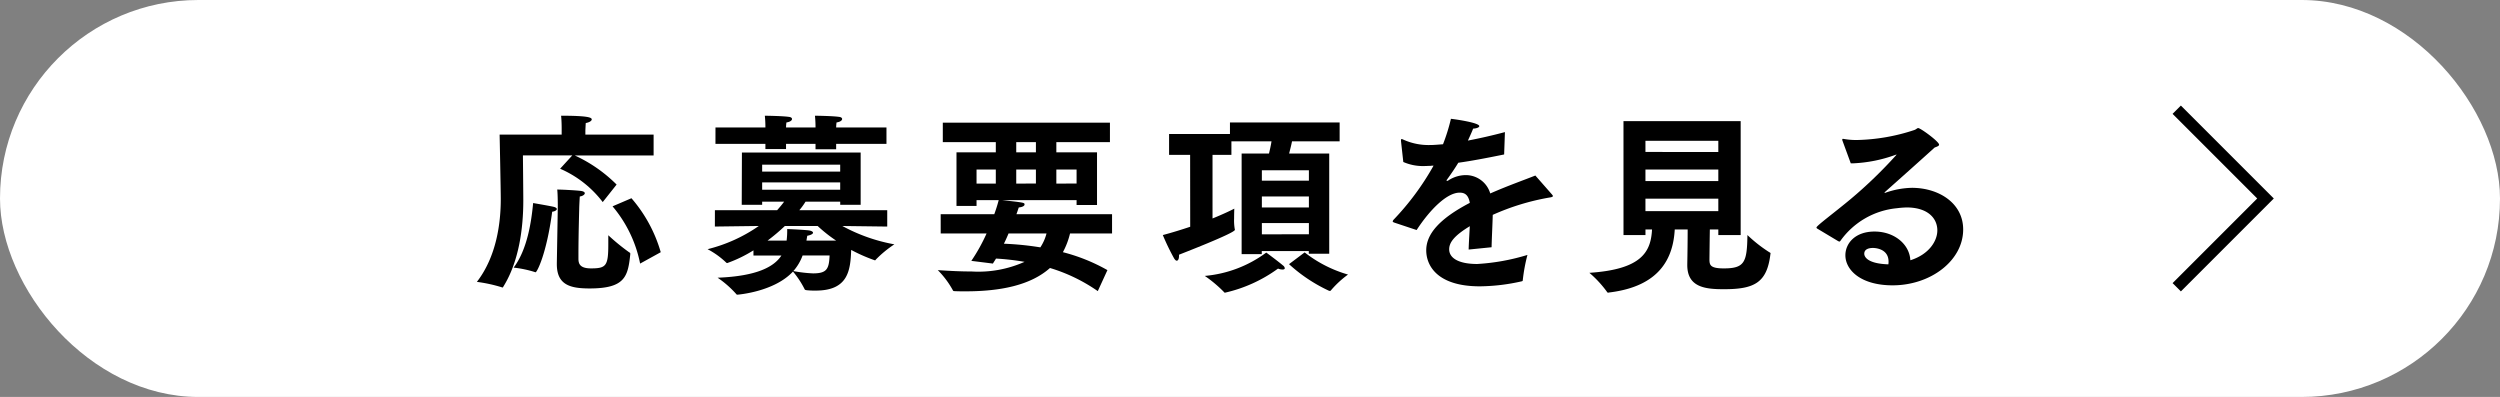 <svg xmlns="http://www.w3.org/2000/svg" viewBox="0 0 299.808 47.605"><rect x="0" y="0" width="299.808" height="47.605" fill="#808080" stroke="none"/><defs><style>.cls-1{fill:#fff;}.cls-2{fill:none;stroke:#000;stroke-miterlimit:10;stroke-width:1.407px;}</style></defs><g id="レイヤー_2" data-name="レイヤー 2"><g id="レイヤー_4" data-name="レイヤー 4"><rect class="cls-1" width="299.808" height="47.605" rx="23.802"/><path d="M67.357,16.143v-.786s0-.9-.07-1.479c3.19,0,3.676.208,3.676.439,0,.162-.231.347-.717.439-.023.347-.046.879-.046.879v.508h8.183v2.5H68.928a17.31,17.31,0,0,1,5.017,3.491l-1.664,2.1a12.819,12.819,0,0,0-5.11-4l1.457-1.595H62.71s.046,4.462.046,5.409c0,3.306-.509,7.305-2.4,10.334-.024.069-.046.092-.093.092a.176.176,0,0,1-.092-.023,17.812,17.812,0,0,0-2.982-.647c2.358-3.052,2.866-7.051,2.866-9.941,0-1.063-.139-7.721-.139-7.721ZM63.935,24.35s1.895.324,2.4.439c.324.069.44.185.44.278,0,.161-.3.3-.555.323-.671,5.063-1.826,7.259-1.988,7.259a.177.177,0,0,1-.093-.023,13.076,13.076,0,0,0-2.543-.532C63.242,29.921,63.727,26.569,63.935,24.35Zm2.959.393s0-1.433-.069-2.011c.6,0,2.265.092,2.82.162.347.046.485.161.485.277,0,.162-.254.347-.6.393-.024.347-.07,1.248-.07,1.526,0,0-.092,3.167-.092,5.34v.6c0,.578.162,1.156,1.5,1.156,1.827,0,2.081-.3,2.081-2.89V28.211a24.874,24.874,0,0,0,2.52,2.057c.092.046.115.069.115.162V30.5c-.277,2.682-.647,4.092-4.878,4.092-2.311,0-3.929-.416-3.929-2.913v-.139Zm8.831-.971a17.115,17.115,0,0,1,3.514,6.473l-2.474,1.364a15.212,15.212,0,0,0-3.306-6.866Z"/><path d="M85.734,25.205H93.2c.323-.37.6-.693.832-1.017H91.4v.37h-2.45l.023-6.265h14.24v6.265h-2.451v-.37H96.6a8.21,8.21,0,0,1-.739,1.017H106.4V27.17l-5.386-.069a20.687,20.687,0,0,0,6.241,2.2,13.32,13.32,0,0,0-2.219,1.826c-.046.07-.069.093-.116.093a19.547,19.547,0,0,1-2.843-1.249c-.092,2.405-.324,4.878-4.253,4.878a8.777,8.777,0,0,1-1.087-.046c-.116-.023-.208-.023-.254-.139a10.807,10.807,0,0,0-1.387-2.1c-2.266,2.451-6.658,2.775-6.658,2.775a.174.174,0,0,1-.161-.093,12.051,12.051,0,0,0-2.22-1.942c4.739-.185,6.773-1.317,7.651-2.658H90.357v-.624a16.033,16.033,0,0,1-3.144,1.525.2.2,0,0,1-.138-.069,9.861,9.861,0,0,0-2.22-1.595A18.563,18.563,0,0,0,91,27.1l-5.27.069Zm.069-9.917H91.79v-.116s0-.67-.069-1.294c0,0,2.126.023,2.89.139.254.023.369.138.369.254,0,.162-.208.347-.67.416a5.46,5.46,0,0,0-.046.6H97.8v-.116s0-.67-.069-1.294c0,0,2.127.023,2.889.139.255.023.371.138.371.254,0,.162-.208.347-.67.416a5.472,5.472,0,0,0-.047.6h6.034v1.965h-6.034V17.9H97.8v-.647H94.264v.624H91.79v-.624H85.8Zm14.956,5.294V19.75H91.4v.832Zm0,2.173v-.879H91.4v.879Zm-6.426,6.1a9.682,9.682,0,0,0,.07-1.387s1.826.069,2.589.162c.323.046.508.161.508.277,0,.139-.231.277-.694.37-.022.185-.069.37-.092.578h3.56A17.233,17.233,0,0,1,98.055,27.1h-3.93a23.8,23.8,0,0,1-2.081,1.757Zm1.918,1.78a5.85,5.85,0,0,1-1.109,1.872,16.061,16.061,0,0,0,2.358.278c1.664,0,1.918-.532,1.988-2.15Z"/><path d="M112.81,25.691h6.426c.324-.879.486-1.526.532-1.688H117.11V24.7h-2.405V18.27h4.716V17.045h-6.357V14.71h20.043v2.335H126.68V18.27h4.878v6.311h-2.451V24h-8.923c2.682.3,2.682.3,2.682.532,0,.139-.208.3-.694.347,0,0-.093.3-.277.809h11.466V28h-5.04a9.259,9.259,0,0,1-.855,2.243,21.732,21.732,0,0,1,5.34,2.15l-1.156,2.519a20.179,20.179,0,0,0-5.733-2.774c-2.312,2.058-5.895,2.8-10.148,2.8-.416,0-.879,0-1.318-.024a.18.18,0,0,1-.162-.069,10.662,10.662,0,0,0-1.826-2.45c1.387.092,2.728.161,4.045.161a13.564,13.564,0,0,0,6.358-1.155,29.867,29.867,0,0,0-3.422-.393c-.116.208-.254.393-.369.6l-2.59-.324A21.06,21.06,0,0,0,118.312,28h-5.5Zm6.611-3.676V20.328H117.11v1.687ZM120.947,28c-.163.393-.347.809-.555,1.226a35.87,35.87,0,0,1,4.369.439A5.488,5.488,0,0,0,125.5,28Zm3.283-9.732V17.045h-2.359V18.27Zm0,3.745V20.328h-2.359v1.687Zm4.877,0V20.328H126.68v1.687Z"/><path d="M142.724,18.571H140.2v-2.5h7.3V14.687h13.153v2.265h-5.71c-.091.463-.23.995-.346,1.457h4.808V30.43h-2.45v-.324h-5.64v.37H148.9V18.409h3.283c.115-.486.23-.994.3-1.457h-4.808v1.619h-2.265V26.2c1.248-.508,2.172-.947,2.612-1.179,0,0-.024.555-.024,1.179a6.189,6.189,0,0,0,.07,1.226.4.4,0,0,1,.023.138c0,.393-6.542,2.913-6.7,2.982v.139c0,.37-.115.578-.277.578-.093,0-.186-.092-.3-.254a27.343,27.343,0,0,1-1.364-2.821c1.133-.3,2.243-.647,3.283-.994ZM153.867,31.84a.479.479,0,0,1,.208.324c0,.092-.093.161-.255.161a1.482,1.482,0,0,1-.555-.115,17.261,17.261,0,0,1-6.357,2.889.169.169,0,0,1-.139-.092,15.269,15.269,0,0,0-2.288-1.919,14.473,14.473,0,0,0,7.374-2.8S153.243,31.308,153.867,31.84Zm3.1-10.172V20.42h-5.64v1.248Zm0,3.214V23.564h-5.64v1.318Zm0,3.213V26.754h-5.64V28.1Zm-.509,2.173a15.269,15.269,0,0,0,5.2,2.658,11.73,11.73,0,0,0-2.011,1.85c-.07.092-.116.115-.162.115a.59.59,0,0,1-.162-.046,18.805,18.805,0,0,1-4.739-3.167Z"/><path d="M167.248,26.708c-.138-.046-.23-.093-.23-.162a.48.48,0,0,1,.115-.208,31.733,31.733,0,0,0,4.785-6.473,1.751,1.751,0,0,0-.346.023c-.254,0-.486.023-.694.023a5.886,5.886,0,0,1-2.589-.485l-.278-2.52v-.092c0-.093.023-.139.093-.139a.624.624,0,0,1,.185.069,7.33,7.33,0,0,0,3.213.648c.44,0,.948-.047,1.549-.093A22.789,22.789,0,0,0,174,14.248c.463.046,3.4.462,3.4.878,0,.139-.278.278-.739.3-.117.323-.371.878-.624,1.433,1.317-.254,2.8-.578,4.438-1.017l-.093,2.682c-2.15.439-3.976.785-5.5.994-.37.624-.925,1.433-1.364,2.034-.022.023-.046.046-.046.069,0,.046.046.069.093.069a.176.176,0,0,0,.115-.046A3.835,3.835,0,0,1,175.848,21a3.053,3.053,0,0,1,2.867,2.2c2.1-.925,4.138-1.641,5.409-2.15l1.989,2.266c.069.092.115.138.115.185,0,.138-.255.161-.532.208a28.38,28.38,0,0,0-6.681,2.057c-.022,1.017-.115,2.751-.139,3.884l-2.751.277c.024-.878.093-1.919.139-2.8-1.941,1.179-2.474,1.988-2.474,2.774,0,.971.994,1.757,3.376,1.757a25.548,25.548,0,0,0,6.01-1.087,20.68,20.68,0,0,0-.555,2.983c0,.138-.045.161-.138.184a23.439,23.439,0,0,1-5.017.6c-5.039,0-6.427-2.428-6.427-4.323s1.5-3.745,5.225-5.687c-.161-.925-.578-1.225-1.2-1.225h-.023c-1.548,0-3.606,2.1-5.155,4.484Z"/><path d="M194.693,14.525h14.054V28.187h-2.681v-.67h-1.017c-.023,1.41-.047,3.56-.047,3.676.024.577.093.994,1.711.994,2.5,0,2.8-.717,2.844-4a16.869,16.869,0,0,0,2.658,2.081.146.146,0,0,1,.115.139c0,.046-.022.069-.022.115-.416,3.375-1.919,4.161-5.549,4.161-2.126,0-4.415-.162-4.415-2.889v-.116c.024-1.156.046-2.959.046-4.161h-1.549c-.184,3.4-1.757,6.82-7.859,7.559-.046,0-.07.023-.115.023a.176.176,0,0,1-.163-.115,13.161,13.161,0,0,0-2.1-2.266c6.265-.416,7.374-2.5,7.513-5.2h-.787v.67h-2.634Zm11.373,3.7V16.883h-8.739v1.341Zm0,3.491V20.328h-8.739v1.387Zm0,3.606v-1.5h-8.739v1.5Z"/><path d="M217.905,27.4a.207.207,0,0,1-.07-.115c0-.208,2.173-1.8,4.115-3.422a54.261,54.261,0,0,0,5.456-5.27c.022-.023.045-.023.045-.046h-.023a.252.252,0,0,0-.115.023,16.881,16.881,0,0,1-5.063,1.017h-.3l-1.017-2.774v-.07c0-.069.022-.092.069-.092h.046a8.564,8.564,0,0,0,1.642.139,23.2,23.2,0,0,0,6.888-1.2c.254-.093.324-.232.462-.232.278,0,2.5,1.619,2.5,1.988,0,.162-.231.232-.532.347-1.757,1.595-4.3,3.861-5.94,5.317-.047.046-.07.069-.07.093s.023.023.046.023a.14.14,0,0,0,.093-.023,10.019,10.019,0,0,1,3.144-.578c3.213,0,6.149,1.826,6.149,4.993,0,3.745-3.907,6.7-8.461,6.7-3.838,0-5.664-1.849-5.664-3.606,0-1.434,1.18-2.844,3.491-2.844,2.405,0,4.207,1.549,4.3,3.445,2.266-.717,3.236-2.335,3.236-3.583,0-1.48-1.178-2.751-3.675-2.751a11.022,11.022,0,0,0-1.179.092,9.4,9.4,0,0,0-6.75,3.884c-.047.069-.093.115-.14.115s-.069-.023-.138-.046Zm8.576,3.977c0-1.642-1.78-1.642-1.873-1.642-.278,0-1.04.046-1.04.694,0,.138.046,1.179,2.889,1.271A1.572,1.572,0,0,0,226.481,31.378Z"/><polyline class="cls-2" points="261.04 13.157 271.686 23.802 261.04 34.448"/></g></g></svg>